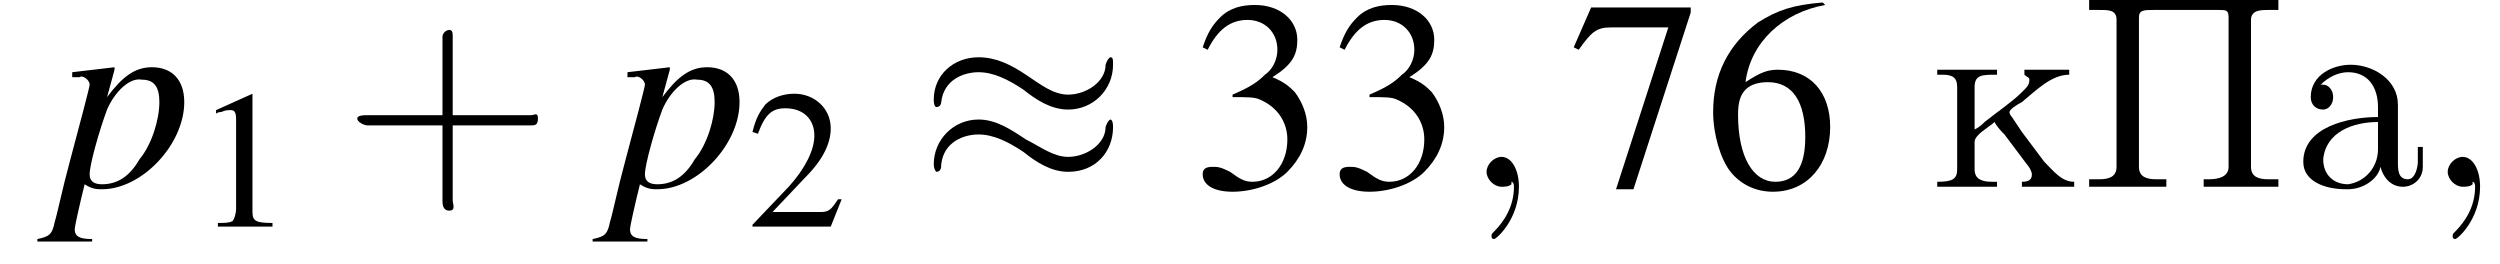 <?xml version='1.0' encoding='UTF-8'?>
<!---3.0-->
<svg height='10.6pt' version='1.1' viewBox='186.4 74.8 100.4 10.6' width='100.4pt' xmlns='http://www.w3.org/2000/svg' xmlns:xlink='http://www.w3.org/1999/xlink'>
<defs>
<path d='M7.2 -2.5C7.3 -2.5 7.5 -2.5 7.5 -2.7S7.3 -2.9 7.2 -2.9H1.3C1.1 -2.9 0.9 -2.9 0.9 -2.7S1.1 -2.5 1.3 -2.5H7.2Z' id='g1-0'/>
<path d='M7.8 -4.9C7.8 -5.1 7.8 -5.2 7.7 -5.2C7.7 -5.2 7.6 -5.2 7.5 -4.9C7.5 -4.2 6.7 -3.7 6 -3.7C5.4 -3.7 4.9 -4.1 4.3 -4.5C3.7 -4.9 3.1 -5.2 2.4 -5.2C1.4 -5.2 0.6 -4.5 0.6 -3.5C0.6 -3.2 0.7 -3.2 0.7 -3.2C0.9 -3.2 0.9 -3.4 0.9 -3.4C1 -4.3 1.8 -4.6 2.4 -4.6C3 -4.6 3.6 -4.3 4.2 -3.9C4.7 -3.5 5.3 -3.1 6 -3.1C7 -3.1 7.8 -3.9 7.8 -4.9ZM7.8 -2.4C7.8 -2.7 7.7 -2.7 7.7 -2.7C7.7 -2.7 7.6 -2.7 7.5 -2.4C7.5 -1.7 6.7 -1.2 6 -1.2C5.4 -1.2 4.9 -1.6 4.3 -1.9C3.7 -2.3 3.1 -2.7 2.4 -2.7C1.4 -2.7 0.6 -1.9 0.6 -0.9C0.6 -0.7 0.7 -0.6 0.7 -0.6C0.9 -0.6 0.9 -0.8 0.9 -0.9C1 -1.8 1.8 -2.1 2.4 -2.1C3 -2.1 3.6 -1.8 4.2 -1.4C4.7 -1 5.3 -0.6 6 -0.6C7.1 -0.6 7.8 -1.4 7.8 -2.4Z' id='g1-25'/>
<use id='g11-49' transform='scale(0.731)' xlink:href='#g3-49'/>
<use id='g11-50' transform='scale(0.731)' xlink:href='#g3-50'/>
<path d='M3.2 -1.8H5.5C5.6 -1.8 5.7 -1.8 5.7 -2S5.6 -2.1 5.5 -2.1H3.2V-4.4C3.2 -4.5 3.2 -4.6 3.1 -4.6S2.9 -4.5 2.9 -4.4V-2.1H0.7C0.6 -2.1 0.4 -2.1 0.4 -2S0.6 -1.8 0.7 -1.8H2.9V0.4C2.9 0.5 2.9 0.7 3.1 0.7S3.2 0.5 3.2 0.4V-1.8Z' id='g12-43'/>
<path d='M3.2 -7.3L1.2 -6.4V-6.2C1.3 -6.3 1.5 -6.3 1.5 -6.3C1.7 -6.4 1.9 -6.4 2 -6.4C2.2 -6.4 2.3 -6.3 2.3 -5.9V-1C2.3 -0.7 2.2 -0.4 2.1 -0.3C1.9 -0.2 1.7 -0.2 1.3 -0.2V0H4.3V-0.2C3.4 -0.2 3.2 -0.3 3.2 -0.8V-7.3L3.2 -7.3Z' id='g3-49'/>
<path d='M5.2 -1.5L5 -1.5C4.6 -0.9 4.5 -0.8 4 -0.8H1.4L3.2 -2.7C4.2 -3.7 4.6 -4.6 4.6 -5.4C4.6 -6.5 3.7 -7.3 2.6 -7.3C2 -7.3 1.4 -7.1 1 -6.7C0.7 -6.3 0.5 -6 0.3 -5.2L0.6 -5.1C1 -6.2 1.4 -6.5 2.1 -6.5C3.1 -6.5 3.7 -5.9 3.7 -5C3.7 -4.2 3.2 -3.2 2.3 -2.2L0.3 -0.1V0H4.6L5.2 -1.5Z' id='g3-50'/>
<path d='M1.7 -3.6C2.3 -3.6 2.6 -3.6 2.8 -3.5C3.5 -3.2 3.9 -2.6 3.9 -1.9C3.9 -0.9 3.3 -0.2 2.5 -0.2C2.2 -0.2 2 -0.3 1.6 -0.6C1.2 -0.8 1.1 -0.8 0.9 -0.8C0.6 -0.8 0.5 -0.7 0.5 -0.5C0.5 -0.1 0.9 0.2 1.7 0.2C2.5 0.2 3.4 -0.1 3.9 -0.6S4.7 -1.7 4.7 -2.4C4.7 -2.9 4.5 -3.4 4.2 -3.8C4 -4 3.8 -4.2 3.3 -4.4C4.1 -4.9 4.3 -5.3 4.3 -5.9C4.3 -6.7 3.6 -7.3 2.6 -7.3C2.1 -7.3 1.6 -7.2 1.2 -6.8C0.9 -6.5 0.7 -6.2 0.5 -5.6L0.7 -5.5C1.1 -6.3 1.6 -6.7 2.3 -6.7C3 -6.7 3.5 -6.2 3.5 -5.5C3.5 -5.1 3.3 -4.7 3 -4.5C2.7 -4.2 2.4 -4 1.7 -3.7V-3.6Z' id='g3-51'/>
<path d='M4.8 -7.4C3.6 -7.3 3 -7.1 2.2 -6.6C1 -5.7 0.4 -4.5 0.4 -3C0.4 -2.1 0.7 -1.1 1.1 -0.6C1.5 -0.1 2.1 0.2 2.8 0.2C4.2 0.2 5.1 -0.9 5.1 -2.4C5.1 -3.8 4.3 -4.7 3 -4.7C2.6 -4.7 2.3 -4.6 1.7 -4.2C1.9 -5.8 3.2 -7 4.9 -7.3L4.8 -7.4ZM2.6 -4.2C3.6 -4.2 4.1 -3.4 4.1 -2C4.1 -0.8 3.7 -0.2 2.9 -0.2C2 -0.2 1.4 -1.2 1.4 -2.9C1.4 -3.4 1.5 -3.7 1.7 -3.9C1.9 -4.1 2.2 -4.2 2.6 -4.2Z' id='g3-54'/>
<path d='M4.9 -7.2H0.9L0.2 -5.6L0.4 -5.5C0.9 -6.2 1.1 -6.4 1.7 -6.4H4L1.9 0.1H2.6L4.9 -7V-7.2Z' id='g3-55'/>
<path d='M0.6 -4.4H0.9C0.9 -4.4 0.9 -4.4 0.9 -4.4C1 -4.5 1.3 -4.3 1.3 -4.1C1.3 -4 0.9 -2.5 0.5 -1C0.2 0.1 0 1.1 -0.1 1.4C-0.2 1.9 -0.3 2 -0.8 2.1V2.2H1.4V2.1C0.9 2.1 0.7 2 0.7 1.7C0.7 1.6 0.9 0.7 1.1 -0.1C1.4 0.1 1.6 0.1 1.8 0.1C3.4 0.1 5.1 -1.7 5.1 -3.4C5.1 -4.3 4.6 -4.8 3.8 -4.8C3.1 -4.8 2.6 -4.4 2 -3.6L2.3 -4.7L2.3 -4.7C2.3 -4.7 2.3 -4.8 2.3 -4.8L2.3 -4.8C2.3 -4.8 2.3 -4.8 2.3 -4.8L2.3 -4.8L0.6 -4.6L0.6 -4.4ZM3.4 -4.3C3.9 -4.3 4.1 -4 4.1 -3.4C4.1 -2.7 3.8 -1.7 3.3 -1.1C2.9 -0.4 2.4 -0.1 1.8 -0.1C1.5 -0.1 1.3 -0.2 1.3 -0.5C1.3 -0.9 1.7 -2.3 2 -3.1C2.3 -3.8 2.9 -4.4 3.4 -4.3Z' id='g8-112'/>
<path d='M0.4 -7.5V-7.1C0.6 -7.1 0.7 -7.1 0.8 -7.1C1.2 -7.1 1.5 -7.1 1.5 -6.7V-1C1.5 -0.9 1.5 -0.8 1.5 -0.8C1.5 -0.4 1.2 -0.3 0.8 -0.3C0.7 -0.3 0.6 -0.3 0.4 -0.3V0H1.7L2 0H3.5V-0.3H3.1C2.7 -0.3 2.4 -0.4 2.4 -0.8V-6.6C2.4 -6.6 2.4 -6.7 2.4 -6.8C2.4 -7.1 2.6 -7.1 3 -7.1H5.6C5.9 -7.1 6 -7.1 6 -6.8V-0.8C6 -0.4 5.6 -0.3 5.2 -0.3H5V0H6.2L6.5 0H8V-0.3C7.9 -0.3 7.7 -0.3 7.6 -0.3C7.2 -0.3 6.9 -0.4 6.9 -0.8C6.9 -0.8 6.9 -0.9 6.9 -1V-6.7C6.9 -7.1 7.3 -7.1 7.6 -7.1C7.7 -7.1 7.9 -7.1 8 -7.1V-7.5H0.4Z' id='g17-207'/>
<path d='M1.2 -4.1C1.5 -4.4 1.9 -4.6 2.3 -4.6C3.1 -4.6 3.5 -4 3.5 -3.2V-2.8C2.3 -2.8 0.5 -2.4 0.5 -1C0.5 -0.2 1.4 0.1 2.2 0.1H2.3C2.9 0.1 3.5 -0.3 3.6 -0.8H3.6C3.7 -0.4 4 0 4.5 0C4.9 0 5.3 -0.3 5.3 -0.8V-1.6H5.1V-1C5.1 -0.8 5 -0.3 4.7 -0.3C4.3 -0.3 4.3 -0.7 4.3 -1C4.3 -1.1 4.3 -1.3 4.3 -1.4V-2.9C4.3 -3 4.3 -3.1 4.3 -3.3C4.3 -4.3 3.3 -4.9 2.4 -4.9C1.7 -4.9 0.8 -4.5 0.8 -3.6C0.8 -3.3 1 -3.1 1.3 -3.1C1.5 -3.1 1.7 -3.3 1.7 -3.6C1.7 -3.9 1.5 -4.1 1.3 -4.1C1.2 -4.1 1.2 -4.1 1.2 -4.1ZM3.5 -2.6V-1.5C3.5 -0.8 3 -0.2 2.3 -0.1H2.3C1.7 -0.1 1.3 -0.5 1.3 -1.1V-1.1C1.4 -2.2 2.5 -2.6 3.5 -2.6Z' id='g17-224'/>
<path d='M0.3 -4.7V-4.5H0.5C0.9 -4.5 1.1 -4.4 1.1 -4V-0.7C1.1 -0.3 0.9 -0.2 0.3 -0.2V0H2.7V-0.2H2.5C2.1 -0.2 1.8 -0.3 1.8 -0.7V-1.8C1.8 -2.1 2.4 -2.4 2.6 -2.6C2.7 -2.4 2.9 -2.2 3 -2.1C3.3 -1.7 3.6 -1.3 3.9 -0.9C4 -0.8 4.1 -0.6 4.1 -0.5C4.1 -0.3 4 -0.2 3.7 -0.2V0H5.8V-0.2C5.3 -0.2 5 -0.6 4.6 -1C4.3 -1.4 4 -1.8 3.7 -2.2L3.3 -2.8C3.3 -2.8 3.2 -2.9 3.2 -3V-3C3.2 -3.1 3.5 -3.3 3.7 -3.4C4.3 -3.9 4.9 -4.5 5.6 -4.5V-4.7L4.9 -4.7H3.8V-4.5C3.9 -4.4 4 -4.4 4 -4.3C4 -4.1 3.9 -4 3.8 -3.9L3.7 -3.8C3.3 -3.4 2.7 -3 2.2 -2.6C2.1 -2.5 2 -2.4 1.8 -2.3V-3.8C1.8 -3.8 1.8 -3.9 1.8 -4C1.8 -4.5 2.1 -4.5 2.7 -4.5V-4.7H0.3Z' id='g17-234'/>
<path d='M2.2 0C2.2 -0.7 1.9 -1.2 1.5 -1.2C1.2 -1.2 0.9 -0.9 0.9 -0.6C0.9 -0.3 1.2 0 1.5 0C1.6 0 1.8 0 1.9 -0.1C1.9 -0.2 1.9 -0.2 1.9 -0.2S2 -0.2 2 0C2 0.8 1.6 1.4 1.2 1.8C1.1 1.9 1.1 1.9 1.1 2C1.1 2.1 1.2 2.1 1.2 2.1C1.3 2.1 2.2 1.3 2.2 0Z' id='g7-59'/>
<use id='g15-51' xlink:href='#g3-51'/>
<use id='g15-54' xlink:href='#g3-54'/>
<use id='g15-55' xlink:href='#g3-55'/>
<use id='g16-43' transform='scale(1.369)' xlink:href='#g12-43'/>
</defs>
<g id='page1'>

<use x='188.7' xlink:href='#g8-112' y='82.3'/>
<use x='194.2' xlink:href='#g11-49' y='83.9'/>
<use x='200.2' xlink:href='#g16-43' y='82.3'/>
<use x='211' xlink:href='#g8-112' y='82.3'/>
<use x='216.4' xlink:href='#g11-50' y='83.9'/>
<use x='223.3' xlink:href='#g1-25' y='82.3'/>
<use x='234.2' xlink:href='#g15-51' y='82.3'/>
<use x='239.7' xlink:href='#g15-51' y='82.3'/>
<use x='245.2' xlink:href='#g7-59' y='82.3'/>
<use x='249.4' xlink:href='#g15-55' y='82.3'/>
<use x='254.8' xlink:href='#g15-54' y='82.3'/>
<use x='263.9' xlink:href='#g17-234' y='82.3'/>
<use x='269.9' xlink:href='#g17-207' y='82.3'/>
<use x='278.4' xlink:href='#g17-224' y='82.3'/>
<use x='283.8' xlink:href='#g7-59' y='82.3'/>
</g>
</svg>
